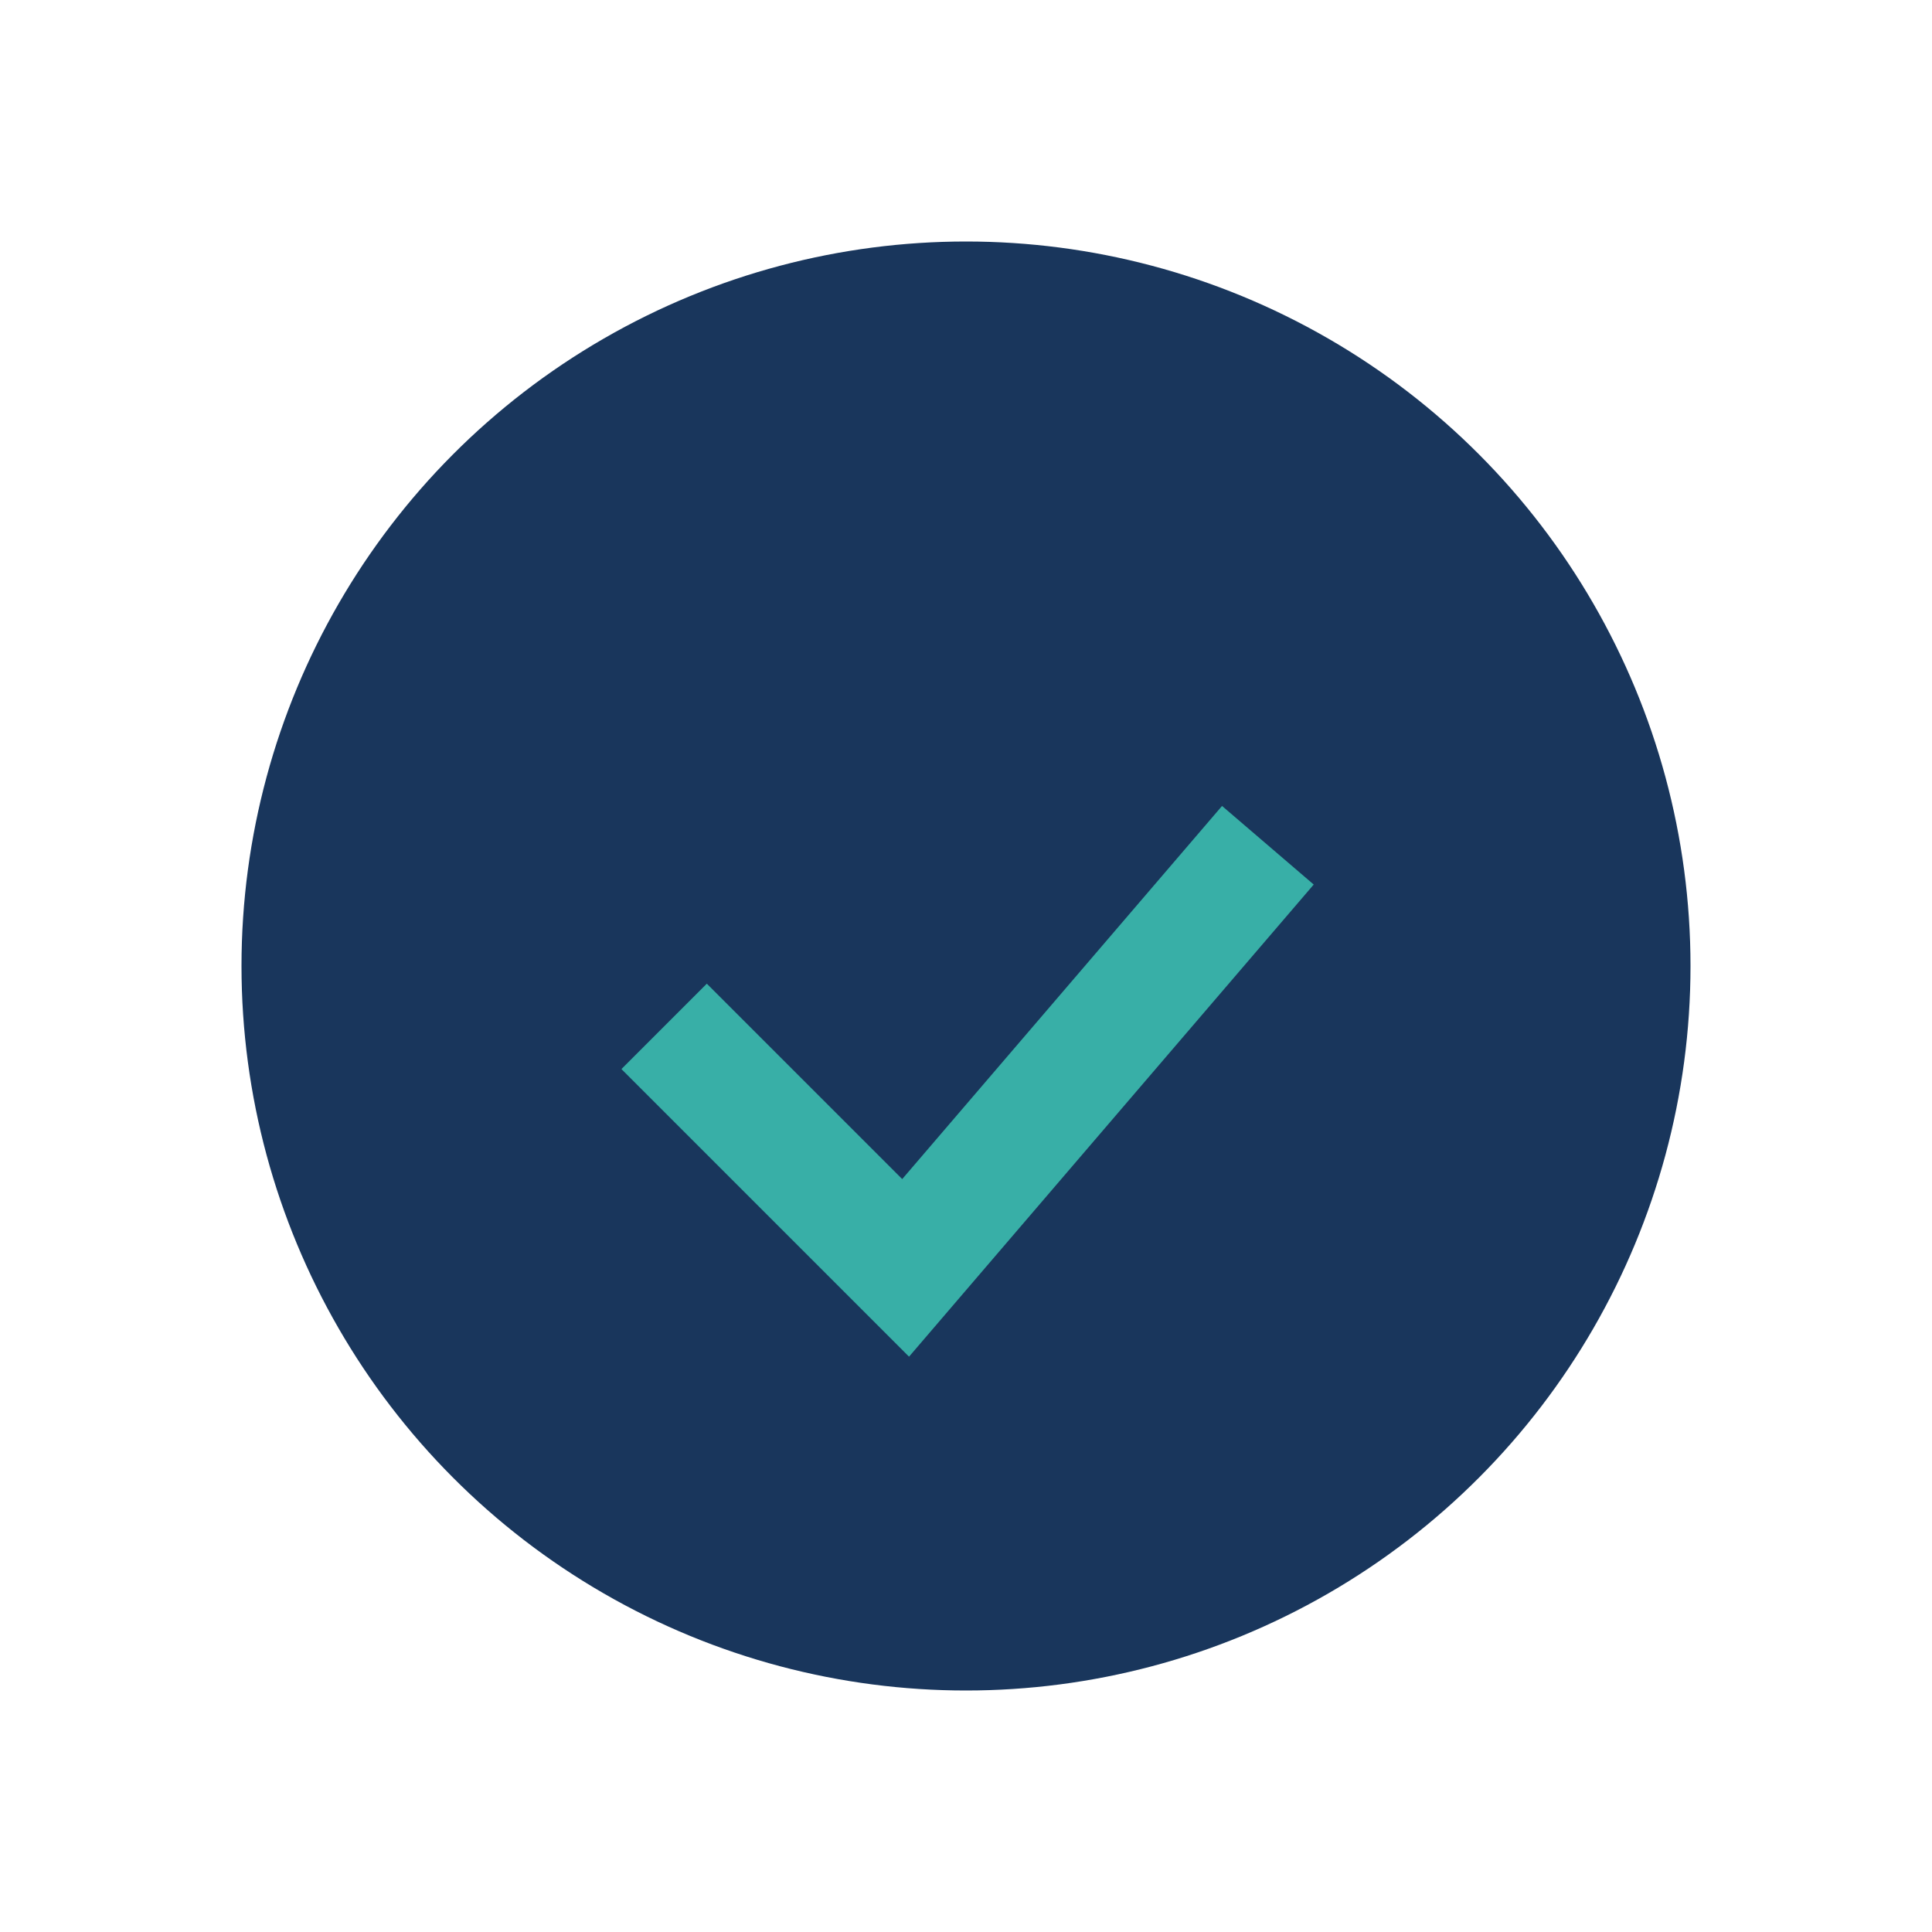 <?xml version="1.0" encoding="UTF-8"?>
<svg xmlns="http://www.w3.org/2000/svg" width="32" height="32" viewBox="0 0 32 32"><circle cx="16" cy="16" r="12" fill="#19365C"/><path d="M11 17l4 4 6-7" stroke="#38AFA7" stroke-width="2" fill="none"/></svg>